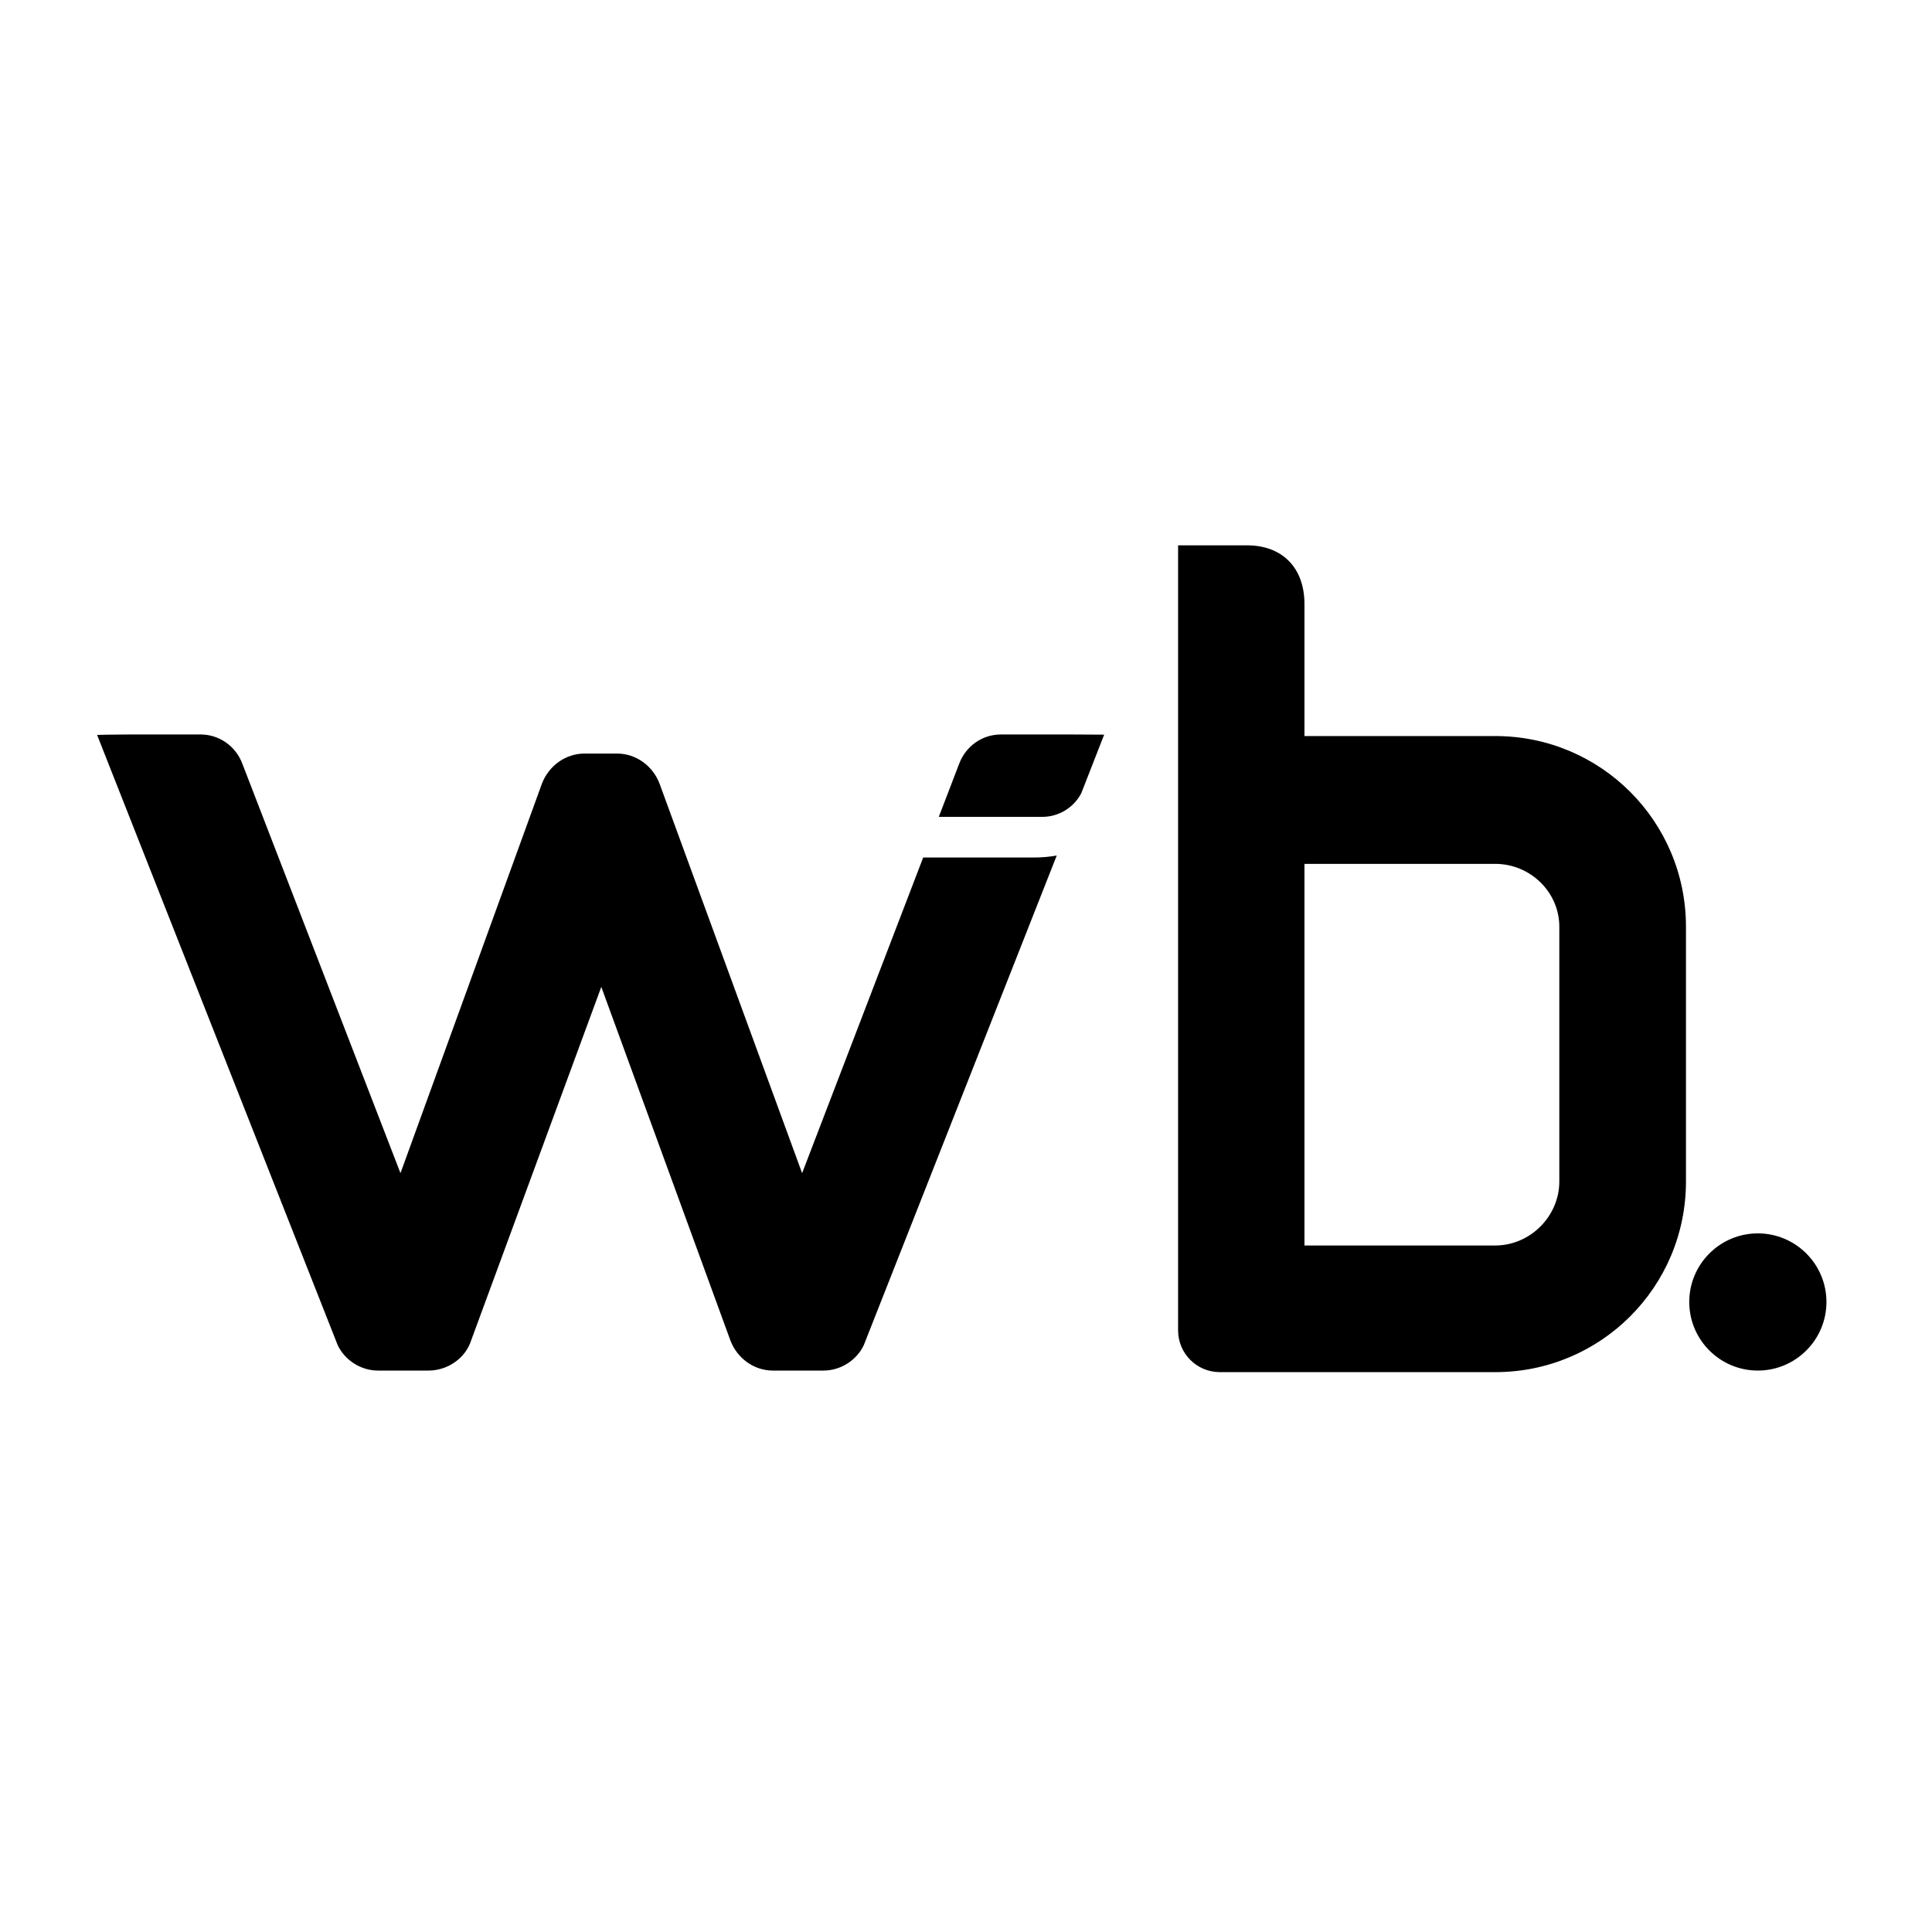 <?xml version="1.0" encoding="UTF-8" standalone="no"?>
<!DOCTYPE svg PUBLIC "-//W3C//DTD SVG 1.1//EN" "http://www.w3.org/Graphics/SVG/1.1/DTD/svg11.dtd">
<svg width="100%" height="100%" viewBox="0 0 400 400" version="1.1" xmlns="http://www.w3.org/2000/svg" xmlns:xlink="http://www.w3.org/1999/xlink" xml:space="preserve" xmlns:serif="http://www.serif.com/" style="fill-rule:evenodd;clip-rule:evenodd;stroke-linejoin:round;stroke-miterlimit:2;">
    <g id="Black-Text" serif:id="Black Text" transform="matrix(11.546,0,0,11.546,14.389,13.528)">
        <path d="M19.879,8.607L19.879,22.685C19.879,23.098 20.214,23.433 20.627,23.433L25.567,23.433C27.458,23.433 28.986,21.906 28.986,20.015L28.986,15.446C28.986,13.555 27.458,12.027 25.567,12.027L22.145,12.027L22.145,9.66C22.145,9.016 21.755,8.607 21.112,8.607L19.879,8.607ZM30.275,20.945C30.953,20.945 31.505,21.496 31.505,22.175C31.505,22.854 30.953,23.405 30.275,23.405C29.596,23.405 29.045,22.854 29.045,22.175C29.045,21.496 29.596,20.945 30.275,20.945ZM17.703,14.169L14.243,22.949C14.112,23.225 13.825,23.405 13.52,23.405L12.614,23.405C12.272,23.405 11.971,23.184 11.85,22.862L9.536,16.525L7.203,22.862C7.102,23.184 6.78,23.405 6.438,23.405L5.533,23.405C5.229,23.405 4.943,23.226 4.81,22.951L0.495,12.007C0.565,12.005 0.771,11.999 1.047,11.999L2.354,11.999C2.676,11.999 2.978,12.2 3.099,12.522L5.935,19.865L8.47,12.884C8.591,12.563 8.893,12.341 9.235,12.341L9.818,12.341C10.16,12.341 10.462,12.563 10.582,12.884L13.137,19.865L15.308,14.205L17.292,14.205C17.441,14.205 17.578,14.192 17.703,14.169ZM22.145,21.162L25.567,21.162C26.191,21.162 26.715,20.639 26.715,20.015L26.715,15.446C26.715,14.822 26.191,14.319 25.567,14.319L22.145,14.319L22.145,21.162ZM15.588,13.476L15.954,12.522C16.075,12.2 16.376,11.999 16.698,11.999L18.006,11.999C18.241,11.999 18.468,12.001 18.556,12.002L18.555,12.005L18.552,12.005L18.143,13.052C18.008,13.31 17.74,13.476 17.444,13.476L15.588,13.476Z"/>
    </g>
</svg>
